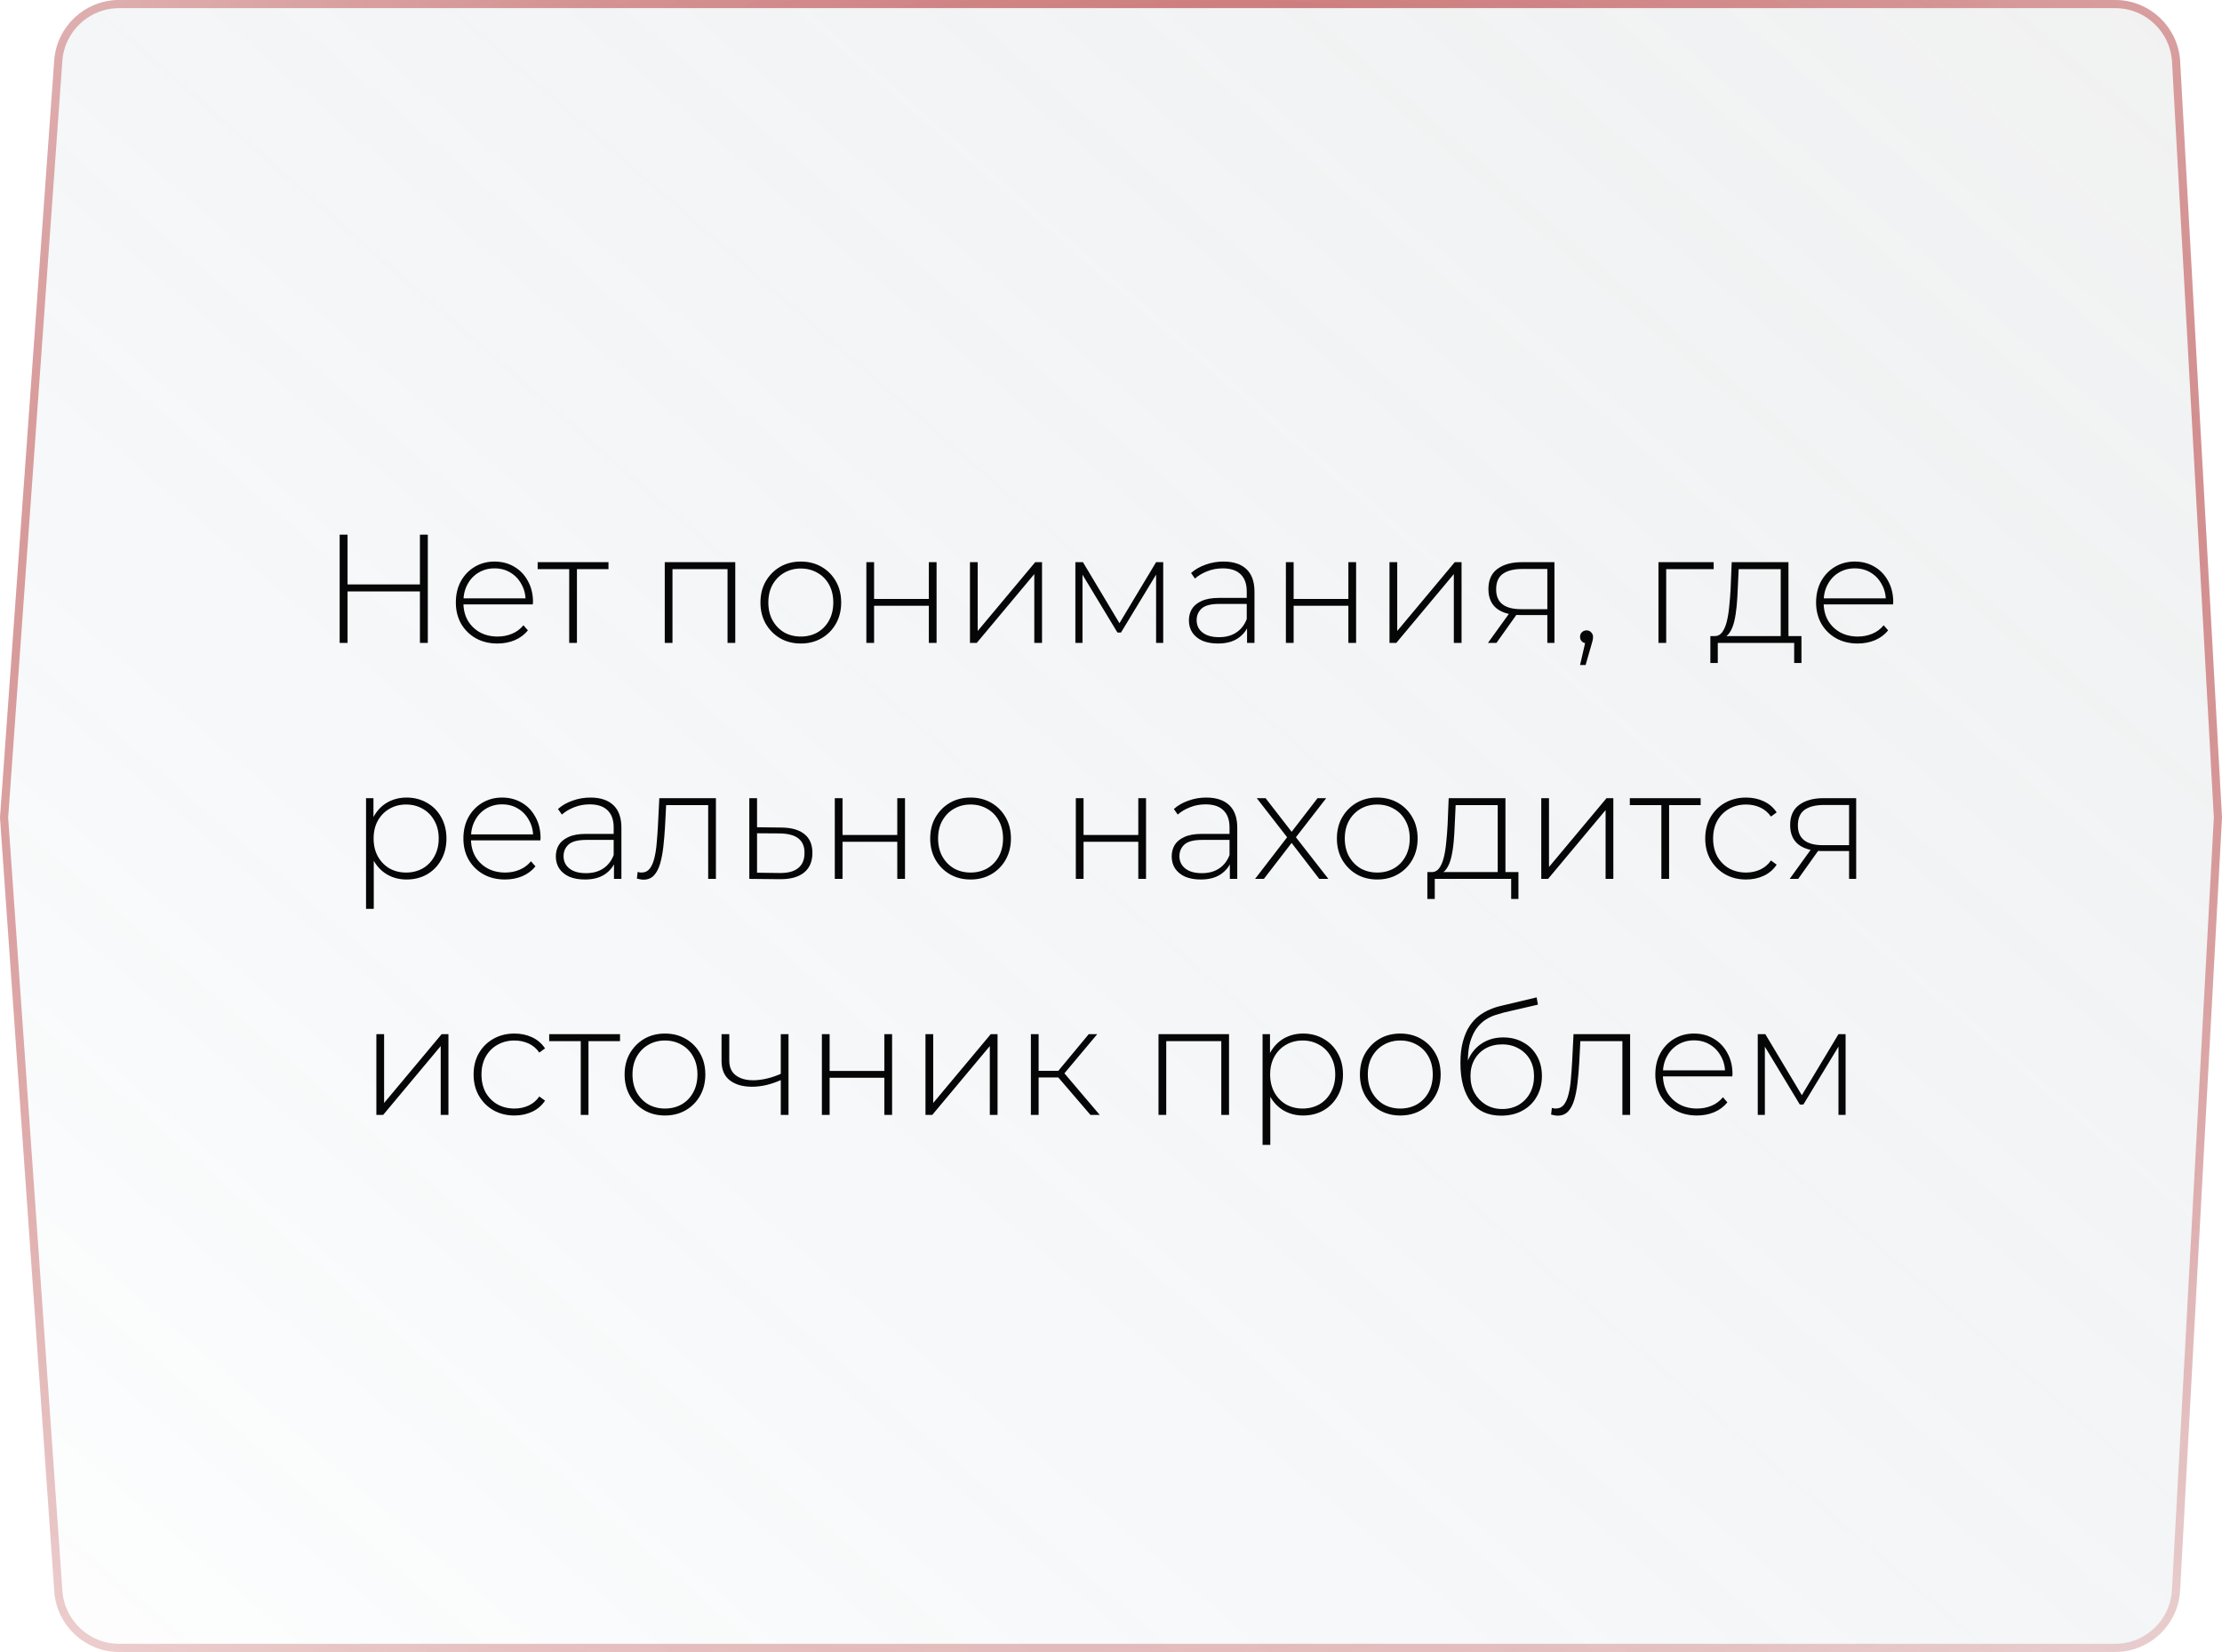 <?xml version="1.0" encoding="UTF-8"?> <svg xmlns="http://www.w3.org/2000/svg" width="273" height="203" viewBox="0 0 273 203" fill="none"><g filter="url(#filter0_b_7_184)"><path d="M6.661 7.429C6.961 3.243 10.444 0 14.641 0H259.872C264.119 0 267.625 3.318 267.86 7.558L273 100.475L267.852 195.433C267.622 199.677 264.114 203 259.864 203H14.651C10.45 203 6.965 199.751 6.671 195.56L0 100.475L6.661 7.429Z" fill="url(#paint0_radial_7_184)" fill-opacity="0.3"></path><path d="M7.16 7.464C7.441 3.54 10.706 0.5 14.641 0.5H259.872C263.853 0.5 267.141 3.611 267.361 7.586L272.499 100.475L267.353 195.406C267.137 199.385 263.848 202.5 259.864 202.5H14.651C10.713 202.5 7.445 199.454 7.17 195.525L0.501 100.475L7.16 7.464Z" stroke="url(#paint1_radial_7_184)"></path></g><path d="M51.593 65.7H52.562V79H51.593V65.7ZM42.701 79H41.732V65.7H42.701V79ZM51.707 72.673H42.587V71.818H51.707V72.673ZM61.117 79.076C60.117 79.076 59.23 78.861 58.457 78.43C57.697 77.999 57.096 77.404 56.652 76.644C56.222 75.884 56.006 75.016 56.006 74.041C56.006 73.053 56.209 72.185 56.614 71.438C57.032 70.678 57.602 70.083 58.324 69.652C59.046 69.221 59.857 69.006 60.756 69.006C61.656 69.006 62.46 69.215 63.169 69.633C63.891 70.051 64.455 70.64 64.86 71.4C65.278 72.147 65.487 73.015 65.487 74.003C65.487 74.041 65.481 74.085 65.468 74.136C65.468 74.174 65.468 74.218 65.468 74.269H56.709V73.528H64.955L64.575 73.889C64.588 73.116 64.423 72.426 64.081 71.818C63.752 71.197 63.302 70.716 62.732 70.374C62.162 70.019 61.504 69.842 60.756 69.842C60.022 69.842 59.363 70.019 58.78 70.374C58.21 70.716 57.761 71.197 57.431 71.818C57.102 72.426 56.937 73.123 56.937 73.908V74.079C56.937 74.89 57.115 75.612 57.469 76.245C57.837 76.866 58.337 77.353 58.97 77.708C59.604 78.05 60.326 78.221 61.136 78.221C61.77 78.221 62.359 78.107 62.903 77.879C63.461 77.651 63.929 77.303 64.309 76.834L64.86 77.461C64.43 77.993 63.885 78.398 63.226 78.677C62.58 78.943 61.877 79.076 61.117 79.076ZM69.933 79V69.652L70.199 69.937H66.057V69.082H74.759V69.937H70.617L70.883 69.652V79H69.933ZM81.673 79V69.082H90.337V79H89.387V69.652L89.653 69.937H82.357L82.623 69.652V79H81.673ZM98.39 79.076C97.44 79.076 96.592 78.861 95.844 78.43C95.11 77.999 94.521 77.404 94.077 76.644C93.647 75.884 93.431 75.016 93.431 74.041C93.431 73.053 93.647 72.185 94.077 71.438C94.521 70.678 95.11 70.083 95.844 69.652C96.592 69.221 97.44 69.006 98.39 69.006C99.34 69.006 100.189 69.221 100.936 69.652C101.684 70.083 102.273 70.678 102.703 71.438C103.134 72.185 103.349 73.053 103.349 74.041C103.349 75.016 103.134 75.884 102.703 76.644C102.273 77.404 101.684 77.999 100.936 78.43C100.189 78.861 99.34 79.076 98.39 79.076ZM98.39 78.221C99.15 78.221 99.834 78.05 100.442 77.708C101.05 77.353 101.525 76.859 101.867 76.226C102.209 75.593 102.38 74.864 102.38 74.041C102.38 73.205 102.209 72.477 101.867 71.856C101.525 71.223 101.05 70.735 100.442 70.393C99.834 70.038 99.15 69.861 98.39 69.861C97.63 69.861 96.946 70.038 96.338 70.393C95.743 70.735 95.268 71.223 94.913 71.856C94.571 72.477 94.4 73.205 94.4 74.041C94.4 74.864 94.571 75.593 94.913 76.226C95.268 76.859 95.743 77.353 96.338 77.708C96.946 78.05 97.63 78.221 98.39 78.221ZM106.443 79V69.082H107.393V73.604H114.119V69.082H115.069V79H114.119V74.44H107.393V79H106.443ZM119.172 79V69.082H120.122V77.537L127.19 69.082H128.026V79H127.076V70.545L120.008 79H119.172ZM132.123 79V69.082H133.054L137.747 76.929H137.329L142.041 69.082H142.915V79H142.041V70.222L142.231 70.298L137.728 77.727H137.291L132.769 70.241L132.997 70.203V79H132.123ZM153.216 79V76.739L153.178 76.397V72.673C153.178 71.748 152.925 71.045 152.418 70.564C151.924 70.083 151.196 69.842 150.233 69.842C149.549 69.842 148.91 69.962 148.314 70.203C147.732 70.431 147.231 70.729 146.813 71.096L146.338 70.412C146.832 69.969 147.428 69.627 148.124 69.386C148.821 69.133 149.549 69.006 150.309 69.006C151.538 69.006 152.482 69.316 153.14 69.937C153.799 70.558 154.128 71.482 154.128 72.711V79H153.216ZM149.644 79.076C148.91 79.076 148.27 78.962 147.725 78.734C147.193 78.493 146.782 78.158 146.49 77.727C146.212 77.296 146.072 76.802 146.072 76.245C146.072 75.738 146.186 75.282 146.414 74.877C146.655 74.459 147.048 74.123 147.592 73.87C148.137 73.604 148.865 73.471 149.777 73.471H153.425V74.212H149.796C148.77 74.212 148.048 74.402 147.63 74.782C147.225 75.162 147.022 75.637 147.022 76.207C147.022 76.84 147.263 77.347 147.744 77.727C148.226 78.107 148.903 78.297 149.777 78.297C150.613 78.297 151.316 78.107 151.886 77.727C152.469 77.347 152.9 76.796 153.178 76.074L153.444 76.72C153.178 77.442 152.722 78.018 152.076 78.449C151.443 78.867 150.632 79.076 149.644 79.076ZM157.988 79V69.082H158.938V73.604H165.664V69.082H166.614V79H165.664V74.44H158.938V79H157.988ZM170.717 79V69.082H171.667V77.537L178.735 69.082H179.571V79H178.621V70.545L171.553 79H170.717ZM190.109 79V75.352L190.318 75.58H186.803C185.561 75.58 184.592 75.314 183.896 74.782C183.212 74.237 182.87 73.439 182.87 72.388C182.87 71.273 183.243 70.444 183.991 69.899C184.738 69.354 185.726 69.082 186.955 69.082H190.983V79H190.109ZM182.813 79L185.568 75.181H186.575L183.858 79H182.813ZM190.109 75.086V69.633L190.318 69.918H187.012C185.998 69.918 185.213 70.114 184.656 70.507C184.098 70.9 183.82 71.539 183.82 72.426C183.82 74.047 184.846 74.858 186.898 74.858H190.318L190.109 75.086ZM194.129 81.717L194.87 78.506L194.965 79.057C194.724 79.057 194.522 78.981 194.357 78.829C194.205 78.677 194.129 78.487 194.129 78.259C194.129 78.031 194.205 77.841 194.357 77.689C194.522 77.537 194.712 77.461 194.927 77.461C195.168 77.461 195.358 77.543 195.497 77.708C195.649 77.86 195.725 78.044 195.725 78.259C195.725 78.348 195.719 78.436 195.706 78.525C195.693 78.614 195.674 78.702 195.649 78.791C195.624 78.88 195.592 78.994 195.554 79.133L194.813 81.717H194.129ZM203.762 79V69.082H210.545V69.937H204.446L204.712 69.671V79H203.762ZM218.784 78.544V69.937H213.616L213.502 72.407C213.476 73.104 213.432 73.8 213.369 74.497C213.305 75.181 213.204 75.814 213.065 76.397C212.925 76.967 212.729 77.429 212.476 77.784C212.235 78.139 211.918 78.335 211.526 78.373L210.576 78.164C210.981 78.189 211.31 78.044 211.564 77.727C211.817 77.398 212.013 76.954 212.153 76.397C212.292 75.84 212.393 75.213 212.457 74.516C212.533 73.807 212.59 73.085 212.628 72.35L212.761 69.082H219.734V78.544H218.784ZM210.139 81.47V78.164H221.33V81.47H220.437V79H211.051V81.47H210.139ZM228.239 79.076C227.239 79.076 226.352 78.861 225.579 78.43C224.819 77.999 224.218 77.404 223.774 76.644C223.344 75.884 223.128 75.016 223.128 74.041C223.128 73.053 223.331 72.185 223.736 71.438C224.154 70.678 224.724 70.083 225.446 69.652C226.168 69.221 226.979 69.006 227.878 69.006C228.778 69.006 229.582 69.215 230.291 69.633C231.013 70.051 231.577 70.64 231.982 71.4C232.4 72.147 232.609 73.015 232.609 74.003C232.609 74.041 232.603 74.085 232.59 74.136C232.59 74.174 232.59 74.218 232.59 74.269H223.831V73.528H232.077L231.697 73.889C231.71 73.116 231.545 72.426 231.203 71.818C230.874 71.197 230.424 70.716 229.854 70.374C229.284 70.019 228.626 69.842 227.878 69.842C227.144 69.842 226.485 70.019 225.902 70.374C225.332 70.716 224.883 71.197 224.553 71.818C224.224 72.426 224.059 73.123 224.059 73.908V74.079C224.059 74.89 224.237 75.612 224.591 76.245C224.959 76.866 225.459 77.353 226.092 77.708C226.726 78.05 227.448 78.221 228.258 78.221C228.892 78.221 229.481 78.107 230.025 77.879C230.583 77.651 231.051 77.303 231.431 76.834L231.982 77.461C231.552 77.993 231.007 78.398 230.348 78.677C229.702 78.943 228.999 79.076 228.239 79.076ZM49.95 108.076C49.076 108.076 48.284 107.873 47.575 107.468C46.878 107.063 46.321 106.486 45.903 105.739C45.498 104.979 45.295 104.08 45.295 103.041C45.295 102.002 45.498 101.109 45.903 100.362C46.321 99.602 46.878 99.019 47.575 98.614C48.284 98.209 49.076 98.006 49.95 98.006C50.887 98.006 51.723 98.221 52.458 98.652C53.205 99.07 53.788 99.659 54.206 100.419C54.636 101.179 54.852 102.053 54.852 103.041C54.852 104.029 54.636 104.903 54.206 105.663C53.788 106.423 53.205 107.018 52.458 107.449C51.723 107.867 50.887 108.076 49.95 108.076ZM44.972 111.686V98.082H45.884V101.331L45.732 103.06L45.922 104.789V111.686H44.972ZM49.893 107.221C50.653 107.221 51.337 107.05 51.945 106.708C52.553 106.353 53.028 105.859 53.37 105.226C53.724 104.593 53.902 103.864 53.902 103.041C53.902 102.205 53.724 101.477 53.37 100.856C53.028 100.223 52.553 99.735 51.945 99.393C51.337 99.038 50.653 98.861 49.893 98.861C49.133 98.861 48.449 99.038 47.841 99.393C47.245 99.735 46.77 100.223 46.416 100.856C46.074 101.477 45.903 102.205 45.903 103.041C45.903 103.864 46.074 104.593 46.416 105.226C46.77 105.859 47.245 106.353 47.841 106.708C48.449 107.05 49.133 107.221 49.893 107.221ZM62.045 108.076C61.044 108.076 60.158 107.861 59.385 107.43C58.625 106.999 58.023 106.404 57.58 105.644C57.15 104.884 56.934 104.016 56.934 103.041C56.934 102.053 57.137 101.185 57.542 100.438C57.96 99.678 58.53 99.083 59.252 98.652C59.974 98.221 60.785 98.006 61.684 98.006C62.584 98.006 63.388 98.215 64.097 98.633C64.819 99.051 65.383 99.64 65.788 100.4C66.206 101.147 66.415 102.015 66.415 103.003C66.415 103.041 66.409 103.085 66.396 103.136C66.396 103.174 66.396 103.218 66.396 103.269H57.637V102.528H65.883L65.503 102.889C65.516 102.116 65.351 101.426 65.009 100.818C64.68 100.197 64.23 99.716 63.66 99.374C63.09 99.019 62.431 98.842 61.684 98.842C60.95 98.842 60.291 99.019 59.708 99.374C59.138 99.716 58.688 100.197 58.359 100.818C58.03 101.426 57.865 102.123 57.865 102.908V103.079C57.865 103.89 58.042 104.612 58.397 105.245C58.764 105.866 59.265 106.353 59.898 106.708C60.532 107.05 61.254 107.221 62.064 107.221C62.697 107.221 63.286 107.107 63.831 106.879C64.388 106.651 64.857 106.303 65.237 105.834L65.788 106.461C65.358 106.993 64.813 107.398 64.154 107.677C63.508 107.943 62.805 108.076 62.045 108.076ZM75.435 108V105.739L75.397 105.397V101.673C75.397 100.748 75.144 100.045 74.637 99.564C74.143 99.083 73.415 98.842 72.452 98.842C71.768 98.842 71.128 98.962 70.533 99.203C69.95 99.431 69.45 99.729 69.032 100.096L68.557 99.412C69.051 98.969 69.646 98.627 70.343 98.386C71.04 98.133 71.768 98.006 72.528 98.006C73.757 98.006 74.7 98.316 75.359 98.937C76.018 99.558 76.347 100.482 76.347 101.711V108H75.435ZM71.863 108.076C71.128 108.076 70.489 107.962 69.944 107.734C69.412 107.493 69 107.158 68.709 106.727C68.43 106.296 68.291 105.802 68.291 105.245C68.291 104.738 68.405 104.282 68.633 103.877C68.874 103.459 69.266 103.123 69.811 102.87C70.356 102.604 71.084 102.471 71.996 102.471H75.644V103.212H72.015C70.989 103.212 70.267 103.402 69.849 103.782C69.444 104.162 69.241 104.637 69.241 105.207C69.241 105.84 69.482 106.347 69.963 106.727C70.444 107.107 71.122 107.297 71.996 107.297C72.832 107.297 73.535 107.107 74.105 106.727C74.688 106.347 75.118 105.796 75.397 105.074L75.663 105.72C75.397 106.442 74.941 107.018 74.295 107.449C73.662 107.867 72.851 108.076 71.863 108.076ZM78.25 107.962L78.345 107.145C78.421 107.158 78.497 107.177 78.573 107.202C78.662 107.215 78.737 107.221 78.801 107.221C79.231 107.221 79.573 107.063 79.827 106.746C80.08 106.417 80.27 105.98 80.397 105.435C80.536 104.89 80.631 104.276 80.682 103.592C80.745 102.908 80.796 102.211 80.834 101.502L81.005 98.082H87.959V108H87.009V98.633L87.275 98.937H81.613L81.86 98.614L81.708 101.578C81.657 102.439 81.588 103.263 81.499 104.048C81.41 104.833 81.277 105.53 81.1 106.138C80.922 106.746 80.669 107.227 80.34 107.582C80.01 107.924 79.586 108.095 79.067 108.095C78.94 108.095 78.807 108.082 78.668 108.057C78.541 108.032 78.402 108 78.25 107.962ZM96.034 101.692C97.263 101.705 98.2 101.977 98.846 102.509C99.492 103.028 99.815 103.795 99.815 104.808C99.815 105.859 99.473 106.664 98.789 107.221C98.105 107.778 97.111 108.051 95.806 108.038L92.063 108V98.082H93.013V101.654L96.034 101.692ZM95.787 107.278C96.801 107.291 97.561 107.088 98.067 106.67C98.587 106.252 98.846 105.631 98.846 104.808C98.846 104.01 98.593 103.415 98.086 103.022C97.58 102.629 96.813 102.427 95.787 102.414L93.013 102.395V107.24L95.787 107.278ZM102.565 108V98.082H103.515V102.604H110.241V98.082H111.191V108H110.241V103.44H103.515V108H102.565ZM119.246 108.076C118.296 108.076 117.447 107.861 116.7 107.43C115.965 106.999 115.376 106.404 114.933 105.644C114.502 104.884 114.287 104.016 114.287 103.041C114.287 102.053 114.502 101.185 114.933 100.438C115.376 99.678 115.965 99.083 116.7 98.652C117.447 98.221 118.296 98.006 119.246 98.006C120.196 98.006 121.044 98.221 121.792 98.652C122.539 99.083 123.128 99.678 123.559 100.438C123.989 101.185 124.205 102.053 124.205 103.041C124.205 104.016 123.989 104.884 123.559 105.644C123.128 106.404 122.539 106.999 121.792 107.43C121.044 107.861 120.196 108.076 119.246 108.076ZM119.246 107.221C120.006 107.221 120.69 107.05 121.298 106.708C121.906 106.353 122.381 105.859 122.723 105.226C123.065 104.593 123.236 103.864 123.236 103.041C123.236 102.205 123.065 101.477 122.723 100.856C122.381 100.223 121.906 99.735 121.298 99.393C120.69 99.038 120.006 98.861 119.246 98.861C118.486 98.861 117.802 99.038 117.194 99.393C116.598 99.735 116.123 100.223 115.769 100.856C115.427 101.477 115.256 102.205 115.256 103.041C115.256 103.864 115.427 104.593 115.769 105.226C116.123 105.859 116.598 106.353 117.194 106.708C117.802 107.05 118.486 107.221 119.246 107.221ZM132.178 108V98.082H133.128V102.604H139.854V98.082H140.804V108H139.854V103.44H133.128V108H132.178ZM151.101 108V105.739L151.063 105.397V101.673C151.063 100.748 150.81 100.045 150.303 99.564C149.809 99.083 149.081 98.842 148.118 98.842C147.434 98.842 146.794 98.962 146.199 99.203C145.616 99.431 145.116 99.729 144.698 100.096L144.223 99.412C144.717 98.969 145.312 98.627 146.009 98.386C146.706 98.133 147.434 98.006 148.194 98.006C149.423 98.006 150.366 98.316 151.025 98.937C151.684 99.558 152.013 100.482 152.013 101.711V108H151.101ZM147.529 108.076C146.794 108.076 146.155 107.962 145.61 107.734C145.078 107.493 144.666 107.158 144.375 106.727C144.096 106.296 143.957 105.802 143.957 105.245C143.957 104.738 144.071 104.282 144.299 103.877C144.54 103.459 144.932 103.123 145.477 102.87C146.022 102.604 146.75 102.471 147.662 102.471H151.31V103.212H147.681C146.655 103.212 145.933 103.402 145.515 103.782C145.11 104.162 144.907 104.637 144.907 105.207C144.907 105.84 145.148 106.347 145.629 106.727C146.11 107.107 146.788 107.297 147.662 107.297C148.498 107.297 149.201 107.107 149.771 106.727C150.354 106.347 150.784 105.796 151.063 105.074L151.329 105.72C151.063 106.442 150.607 107.018 149.961 107.449C149.328 107.867 148.517 108.076 147.529 108.076ZM154.201 108L158.324 102.642L158.305 103.098L154.41 98.082H155.493L158.894 102.471H158.495L161.877 98.082H162.941L159.008 103.155L159.027 102.642L163.207 108H162.086L158.495 103.326L158.856 103.364L155.284 108H154.201ZM169.213 108.076C168.263 108.076 167.415 107.861 166.667 107.43C165.933 106.999 165.344 106.404 164.9 105.644C164.47 104.884 164.254 104.016 164.254 103.041C164.254 102.053 164.47 101.185 164.9 100.438C165.344 99.678 165.933 99.083 166.667 98.652C167.415 98.221 168.263 98.006 169.213 98.006C170.163 98.006 171.012 98.221 171.759 98.652C172.507 99.083 173.096 99.678 173.526 100.438C173.957 101.185 174.172 102.053 174.172 103.041C174.172 104.016 173.957 104.884 173.526 105.644C173.096 106.404 172.507 106.999 171.759 107.43C171.012 107.861 170.163 108.076 169.213 108.076ZM169.213 107.221C169.973 107.221 170.657 107.05 171.265 106.708C171.873 106.353 172.348 105.859 172.69 105.226C173.032 104.593 173.203 103.864 173.203 103.041C173.203 102.205 173.032 101.477 172.69 100.856C172.348 100.223 171.873 99.735 171.265 99.393C170.657 99.038 169.973 98.861 169.213 98.861C168.453 98.861 167.769 99.038 167.161 99.393C166.566 99.735 166.091 100.223 165.736 100.856C165.394 101.477 165.223 102.205 165.223 103.041C165.223 103.864 165.394 104.593 165.736 105.226C166.091 105.859 166.566 106.353 167.161 106.708C167.769 107.05 168.453 107.221 169.213 107.221ZM184.012 107.544V98.937H178.844L178.73 101.407C178.705 102.104 178.661 102.8 178.597 103.497C178.534 104.181 178.433 104.814 178.293 105.397C178.154 105.967 177.958 106.429 177.704 106.784C177.464 107.139 177.147 107.335 176.754 107.373L175.804 107.164C176.21 107.189 176.539 107.044 176.792 106.727C177.046 106.398 177.242 105.954 177.381 105.397C177.521 104.84 177.622 104.213 177.685 103.516C177.761 102.807 177.818 102.085 177.856 101.35L177.989 98.082H184.962V107.544H184.012ZM175.367 110.47V107.164H186.558V110.47H185.665V108H176.279V110.47H175.367ZM189.364 108V98.082H190.314V106.537L197.382 98.082H198.218V108H197.268V99.545L190.2 108H189.364ZM204.12 108V98.652L204.386 98.937H200.244V98.082H208.946V98.937H204.804L205.07 98.652V108H204.12ZM214.525 108.076C213.563 108.076 212.701 107.861 211.941 107.43C211.194 106.999 210.599 106.404 210.155 105.644C209.725 104.884 209.509 104.016 209.509 103.041C209.509 102.053 209.725 101.179 210.155 100.419C210.599 99.659 211.194 99.07 211.941 98.652C212.701 98.221 213.563 98.006 214.525 98.006C215.323 98.006 216.045 98.158 216.691 98.462C217.35 98.766 217.882 99.222 218.287 99.83L217.584 100.343C217.23 99.836 216.786 99.463 216.254 99.222C215.722 98.981 215.146 98.861 214.525 98.861C213.753 98.861 213.056 99.038 212.435 99.393C211.827 99.735 211.346 100.223 210.991 100.856C210.649 101.477 210.478 102.205 210.478 103.041C210.478 103.877 210.649 104.612 210.991 105.245C211.346 105.866 211.827 106.353 212.435 106.708C213.056 107.05 213.753 107.221 214.525 107.221C215.146 107.221 215.722 107.101 216.254 106.86C216.786 106.619 217.23 106.246 217.584 105.739L218.287 106.252C217.882 106.86 217.35 107.316 216.691 107.62C216.045 107.924 215.323 108.076 214.525 108.076ZM227.181 108V104.352L227.39 104.58H223.875C222.634 104.58 221.665 104.314 220.968 103.782C220.284 103.237 219.942 102.439 219.942 101.388C219.942 100.273 220.316 99.444 221.063 98.899C221.81 98.354 222.798 98.082 224.027 98.082H228.055V108H227.181ZM219.885 108L222.64 104.181H223.647L220.93 108H219.885ZM227.181 104.086V98.633L227.39 98.918H224.084C223.071 98.918 222.285 99.114 221.728 99.507C221.171 99.9 220.892 100.539 220.892 101.426C220.892 103.047 221.918 103.858 223.97 103.858H227.39L227.181 104.086ZM46.242 137V127.082H47.192V135.537L54.26 127.082H55.096V137H54.146V128.545L47.078 137H46.242ZM63.203 137.076C62.24 137.076 61.379 136.861 60.619 136.43C59.871 135.999 59.276 135.404 58.833 134.644C58.402 133.884 58.187 133.016 58.187 132.041C58.187 131.053 58.402 130.179 58.833 129.419C59.276 128.659 59.871 128.07 60.619 127.652C61.379 127.221 62.24 127.006 63.203 127.006C64.001 127.006 64.723 127.158 65.369 127.462C66.027 127.766 66.559 128.222 66.965 128.83L66.262 129.343C65.907 128.836 65.464 128.463 64.932 128.222C64.4 127.981 63.823 127.861 63.203 127.861C62.43 127.861 61.733 128.038 61.113 128.393C60.505 128.735 60.023 129.223 59.669 129.856C59.327 130.477 59.156 131.205 59.156 132.041C59.156 132.877 59.327 133.612 59.669 134.245C60.023 134.866 60.505 135.353 61.113 135.708C61.733 136.05 62.43 136.221 63.203 136.221C63.823 136.221 64.4 136.101 64.932 135.86C65.464 135.619 65.907 135.246 66.262 134.739L66.965 135.252C66.559 135.86 66.027 136.316 65.369 136.62C64.723 136.924 64.001 137.076 63.203 137.076ZM71.352 137V127.652L71.618 127.937H67.476V127.082H76.178V127.937H72.036L72.302 127.652V137H71.352ZM81.7 137.076C80.75 137.076 79.902 136.861 79.154 136.43C78.42 135.999 77.831 135.404 77.387 134.644C76.957 133.884 76.741 133.016 76.741 132.041C76.741 131.053 76.957 130.185 77.387 129.438C77.831 128.678 78.42 128.083 79.154 127.652C79.902 127.221 80.75 127.006 81.7 127.006C82.65 127.006 83.499 127.221 84.246 127.652C84.994 128.083 85.583 128.678 86.013 129.438C86.444 130.185 86.659 131.053 86.659 132.041C86.659 133.016 86.444 133.884 86.013 134.644C85.583 135.404 84.994 135.999 84.246 136.43C83.499 136.861 82.65 137.076 81.7 137.076ZM81.7 136.221C82.46 136.221 83.144 136.05 83.752 135.708C84.36 135.353 84.835 134.859 85.177 134.226C85.519 133.593 85.69 132.864 85.69 132.041C85.69 131.205 85.519 130.477 85.177 129.856C84.835 129.223 84.36 128.735 83.752 128.393C83.144 128.038 82.46 127.861 81.7 127.861C80.94 127.861 80.256 128.038 79.648 128.393C79.053 128.735 78.578 129.223 78.223 129.856C77.881 130.477 77.71 131.205 77.71 132.041C77.71 132.864 77.881 133.593 78.223 134.226C78.578 134.859 79.053 135.353 79.648 135.708C80.256 136.05 80.94 136.221 81.7 136.221ZM96.023 132.687C95.403 132.966 94.782 133.181 94.161 133.333C93.553 133.472 92.964 133.542 92.394 133.542C91.267 133.542 90.361 133.282 89.677 132.763C88.993 132.231 88.651 131.439 88.651 130.388V127.082H89.601V130.331C89.601 131.129 89.867 131.731 90.399 132.136C90.931 132.541 91.641 132.744 92.527 132.744C93.059 132.744 93.623 132.674 94.218 132.535C94.814 132.396 95.421 132.187 96.042 131.908L96.023 132.687ZM95.928 137V127.082H96.878V137H95.928ZM100.979 137V127.082H101.929V131.604H108.655V127.082H109.605V137H108.655V132.44H101.929V137H100.979ZM113.707 137V127.082H114.657V135.537L121.725 127.082H122.561V137H121.611V128.545L114.543 137H113.707ZM133.973 137L129.717 132.041L130.515 131.585L135.113 137H133.973ZM126.658 137V127.082H127.608V137H126.658ZM127.304 132.402V131.585H130.42V132.402H127.304ZM130.572 132.136L129.698 131.984L133.764 127.082H134.809L130.572 132.136ZM142.337 137V127.082H151.001V137H150.051V127.652L150.317 127.937H143.021L143.287 127.652V137H142.337ZM160.1 137.076C159.226 137.076 158.434 136.873 157.725 136.468C157.028 136.063 156.471 135.486 156.053 134.739C155.647 133.979 155.445 133.08 155.445 132.041C155.445 131.002 155.647 130.109 156.053 129.362C156.471 128.602 157.028 128.019 157.725 127.614C158.434 127.209 159.226 127.006 160.1 127.006C161.037 127.006 161.873 127.221 162.608 127.652C163.355 128.07 163.938 128.659 164.356 129.419C164.786 130.179 165.002 131.053 165.002 132.041C165.002 133.029 164.786 133.903 164.356 134.663C163.938 135.423 163.355 136.018 162.608 136.449C161.873 136.867 161.037 137.076 160.1 137.076ZM155.122 140.686V127.082H156.034V130.331L155.882 132.06L156.072 133.789V140.686H155.122ZM160.043 136.221C160.803 136.221 161.487 136.05 162.095 135.708C162.703 135.353 163.178 134.859 163.52 134.226C163.874 133.593 164.052 132.864 164.052 132.041C164.052 131.205 163.874 130.477 163.52 129.856C163.178 129.223 162.703 128.735 162.095 128.393C161.487 128.038 160.803 127.861 160.043 127.861C159.283 127.861 158.599 128.038 157.991 128.393C157.395 128.735 156.92 129.223 156.566 129.856C156.224 130.477 156.053 131.205 156.053 132.041C156.053 132.864 156.224 133.593 156.566 134.226C156.92 134.859 157.395 135.353 157.991 135.708C158.599 136.05 159.283 136.221 160.043 136.221ZM172.043 137.076C171.093 137.076 170.244 136.861 169.497 136.43C168.762 135.999 168.173 135.404 167.73 134.644C167.299 133.884 167.084 133.016 167.084 132.041C167.084 131.053 167.299 130.185 167.73 129.438C168.173 128.678 168.762 128.083 169.497 127.652C170.244 127.221 171.093 127.006 172.043 127.006C172.993 127.006 173.842 127.221 174.589 127.652C175.336 128.083 175.925 128.678 176.356 129.438C176.787 130.185 177.002 131.053 177.002 132.041C177.002 133.016 176.787 133.884 176.356 134.644C175.925 135.404 175.336 135.999 174.589 136.43C173.842 136.861 172.993 137.076 172.043 137.076ZM172.043 136.221C172.803 136.221 173.487 136.05 174.095 135.708C174.703 135.353 175.178 134.859 175.52 134.226C175.862 133.593 176.033 132.864 176.033 132.041C176.033 131.205 175.862 130.477 175.52 129.856C175.178 129.223 174.703 128.735 174.095 128.393C173.487 128.038 172.803 127.861 172.043 127.861C171.283 127.861 170.599 128.038 169.991 128.393C169.396 128.735 168.921 129.223 168.566 129.856C168.224 130.477 168.053 131.205 168.053 132.041C168.053 132.864 168.224 133.593 168.566 134.226C168.921 134.859 169.396 135.353 169.991 135.708C170.599 136.05 171.283 136.221 172.043 136.221ZM184.428 137.095C183.63 137.095 182.921 136.956 182.3 136.677C181.692 136.398 181.173 135.987 180.742 135.442C180.324 134.897 180.001 134.226 179.773 133.428C179.545 132.617 179.431 131.686 179.431 130.635C179.431 129.609 179.532 128.729 179.735 127.994C179.938 127.247 180.204 126.62 180.533 126.113C180.875 125.594 181.261 125.169 181.692 124.84C182.123 124.511 182.566 124.251 183.022 124.061C183.491 123.858 183.953 123.706 184.409 123.605L188.798 122.56L188.95 123.453L184.77 124.422C184.479 124.498 184.137 124.599 183.744 124.726C183.364 124.84 182.971 125.024 182.566 125.277C182.173 125.518 181.806 125.86 181.464 126.303C181.135 126.734 180.862 127.291 180.647 127.975C180.444 128.659 180.343 129.508 180.343 130.521C180.343 130.711 180.349 130.863 180.362 130.977C180.375 131.091 180.387 131.218 180.4 131.357C180.425 131.484 180.451 131.674 180.476 131.927L180.039 131.699C180.115 130.863 180.362 130.128 180.78 129.495C181.198 128.862 181.743 128.368 182.414 128.013C183.085 127.658 183.845 127.481 184.694 127.481C185.619 127.481 186.436 127.684 187.145 128.089C187.867 128.482 188.431 129.039 188.836 129.761C189.241 130.47 189.444 131.294 189.444 132.231C189.444 133.168 189.235 134.004 188.817 134.739C188.412 135.474 187.829 136.05 187.069 136.468C186.322 136.886 185.441 137.095 184.428 137.095ZM184.58 136.278C185.34 136.278 186.011 136.107 186.594 135.765C187.189 135.41 187.652 134.929 187.981 134.321C188.31 133.713 188.475 133.023 188.475 132.25C188.475 131.477 188.31 130.8 187.981 130.217C187.652 129.634 187.189 129.178 186.594 128.849C186.011 128.507 185.334 128.336 184.561 128.336C183.801 128.336 183.123 128.501 182.528 128.83C181.945 129.159 181.489 129.615 181.16 130.198C180.831 130.781 180.666 131.458 180.666 132.231C180.666 133.004 180.831 133.694 181.16 134.302C181.502 134.91 181.964 135.391 182.547 135.746C183.142 136.101 183.82 136.278 184.58 136.278ZM190.571 136.962L190.666 136.145C190.742 136.158 190.818 136.177 190.894 136.202C190.982 136.215 191.058 136.221 191.122 136.221C191.552 136.221 191.894 136.063 192.148 135.746C192.401 135.417 192.591 134.98 192.718 134.435C192.857 133.89 192.952 133.276 193.003 132.592C193.066 131.908 193.117 131.211 193.155 130.502L193.326 127.082H200.28V137H199.33V127.633L199.596 127.937H193.934L194.181 127.614L194.029 130.578C193.978 131.439 193.908 132.263 193.82 133.048C193.731 133.833 193.598 134.53 193.421 135.138C193.243 135.746 192.99 136.227 192.661 136.582C192.331 136.924 191.907 137.095 191.388 137.095C191.261 137.095 191.128 137.082 190.989 137.057C190.862 137.032 190.723 137 190.571 136.962ZM208.488 137.076C207.487 137.076 206.601 136.861 205.828 136.43C205.068 135.999 204.466 135.404 204.023 134.644C203.592 133.884 203.377 133.016 203.377 132.041C203.377 131.053 203.58 130.185 203.985 129.438C204.403 128.678 204.973 128.083 205.695 127.652C206.417 127.221 207.228 127.006 208.127 127.006C209.026 127.006 209.831 127.215 210.54 127.633C211.262 128.051 211.826 128.64 212.231 129.4C212.649 130.147 212.858 131.015 212.858 132.003C212.858 132.041 212.852 132.085 212.839 132.136C212.839 132.174 212.839 132.218 212.839 132.269H204.08V131.528H212.326L211.946 131.889C211.959 131.116 211.794 130.426 211.452 129.818C211.123 129.197 210.673 128.716 210.103 128.374C209.533 128.019 208.874 127.842 208.127 127.842C207.392 127.842 206.734 128.019 206.151 128.374C205.581 128.716 205.131 129.197 204.802 129.818C204.473 130.426 204.308 131.123 204.308 131.908V132.079C204.308 132.89 204.485 133.612 204.84 134.245C205.207 134.866 205.708 135.353 206.341 135.708C206.974 136.05 207.696 136.221 208.507 136.221C209.14 136.221 209.729 136.107 210.274 135.879C210.831 135.651 211.3 135.303 211.68 134.834L212.231 135.461C211.8 135.993 211.256 136.398 210.597 136.677C209.951 136.943 209.248 137.076 208.488 137.076ZM215.962 137V127.082H216.893L221.586 134.929H221.168L225.88 127.082H226.754V137H225.88V128.222L226.07 128.298L221.567 135.727H221.13L216.608 128.241L216.836 128.203V137H215.962Z" fill="#060606"></path><defs><filter id="filter0_b_7_184" x="-40" y="-40" width="353" height="283" filterUnits="userSpaceOnUse" color-interpolation-filters="sRGB"><feFlood flood-opacity="0" result="BackgroundImageFix"></feFlood><feGaussianBlur in="BackgroundImageFix" stdDeviation="20"></feGaussianBlur><feComposite in2="SourceAlpha" operator="in" result="effect1_backgroundBlur_7_184"></feComposite><feBlend mode="normal" in="SourceGraphic" in2="effect1_backgroundBlur_7_184" result="shape"></feBlend></filter><radialGradient id="paint0_radial_7_184" cx="0" cy="0" r="1" gradientUnits="userSpaceOnUse" gradientTransform="translate(252.806 -32.687) rotate(132.439) scale(363.651 7271.45)"><stop stop-color="#A3A3A3" stop-opacity="0.49"></stop><stop offset="1" stop-color="#2C6483" stop-opacity="0"></stop></radialGradient><radialGradient id="paint1_radial_7_184" cx="0" cy="0" r="1" gradientUnits="userSpaceOnUse" gradientTransform="translate(143.529 69.204) rotate(85.628) scale(303.554 455.106)"><stop stop-color="#B12C2C"></stop><stop offset="1" stop-color="white" stop-opacity="0"></stop></radialGradient></defs></svg> 